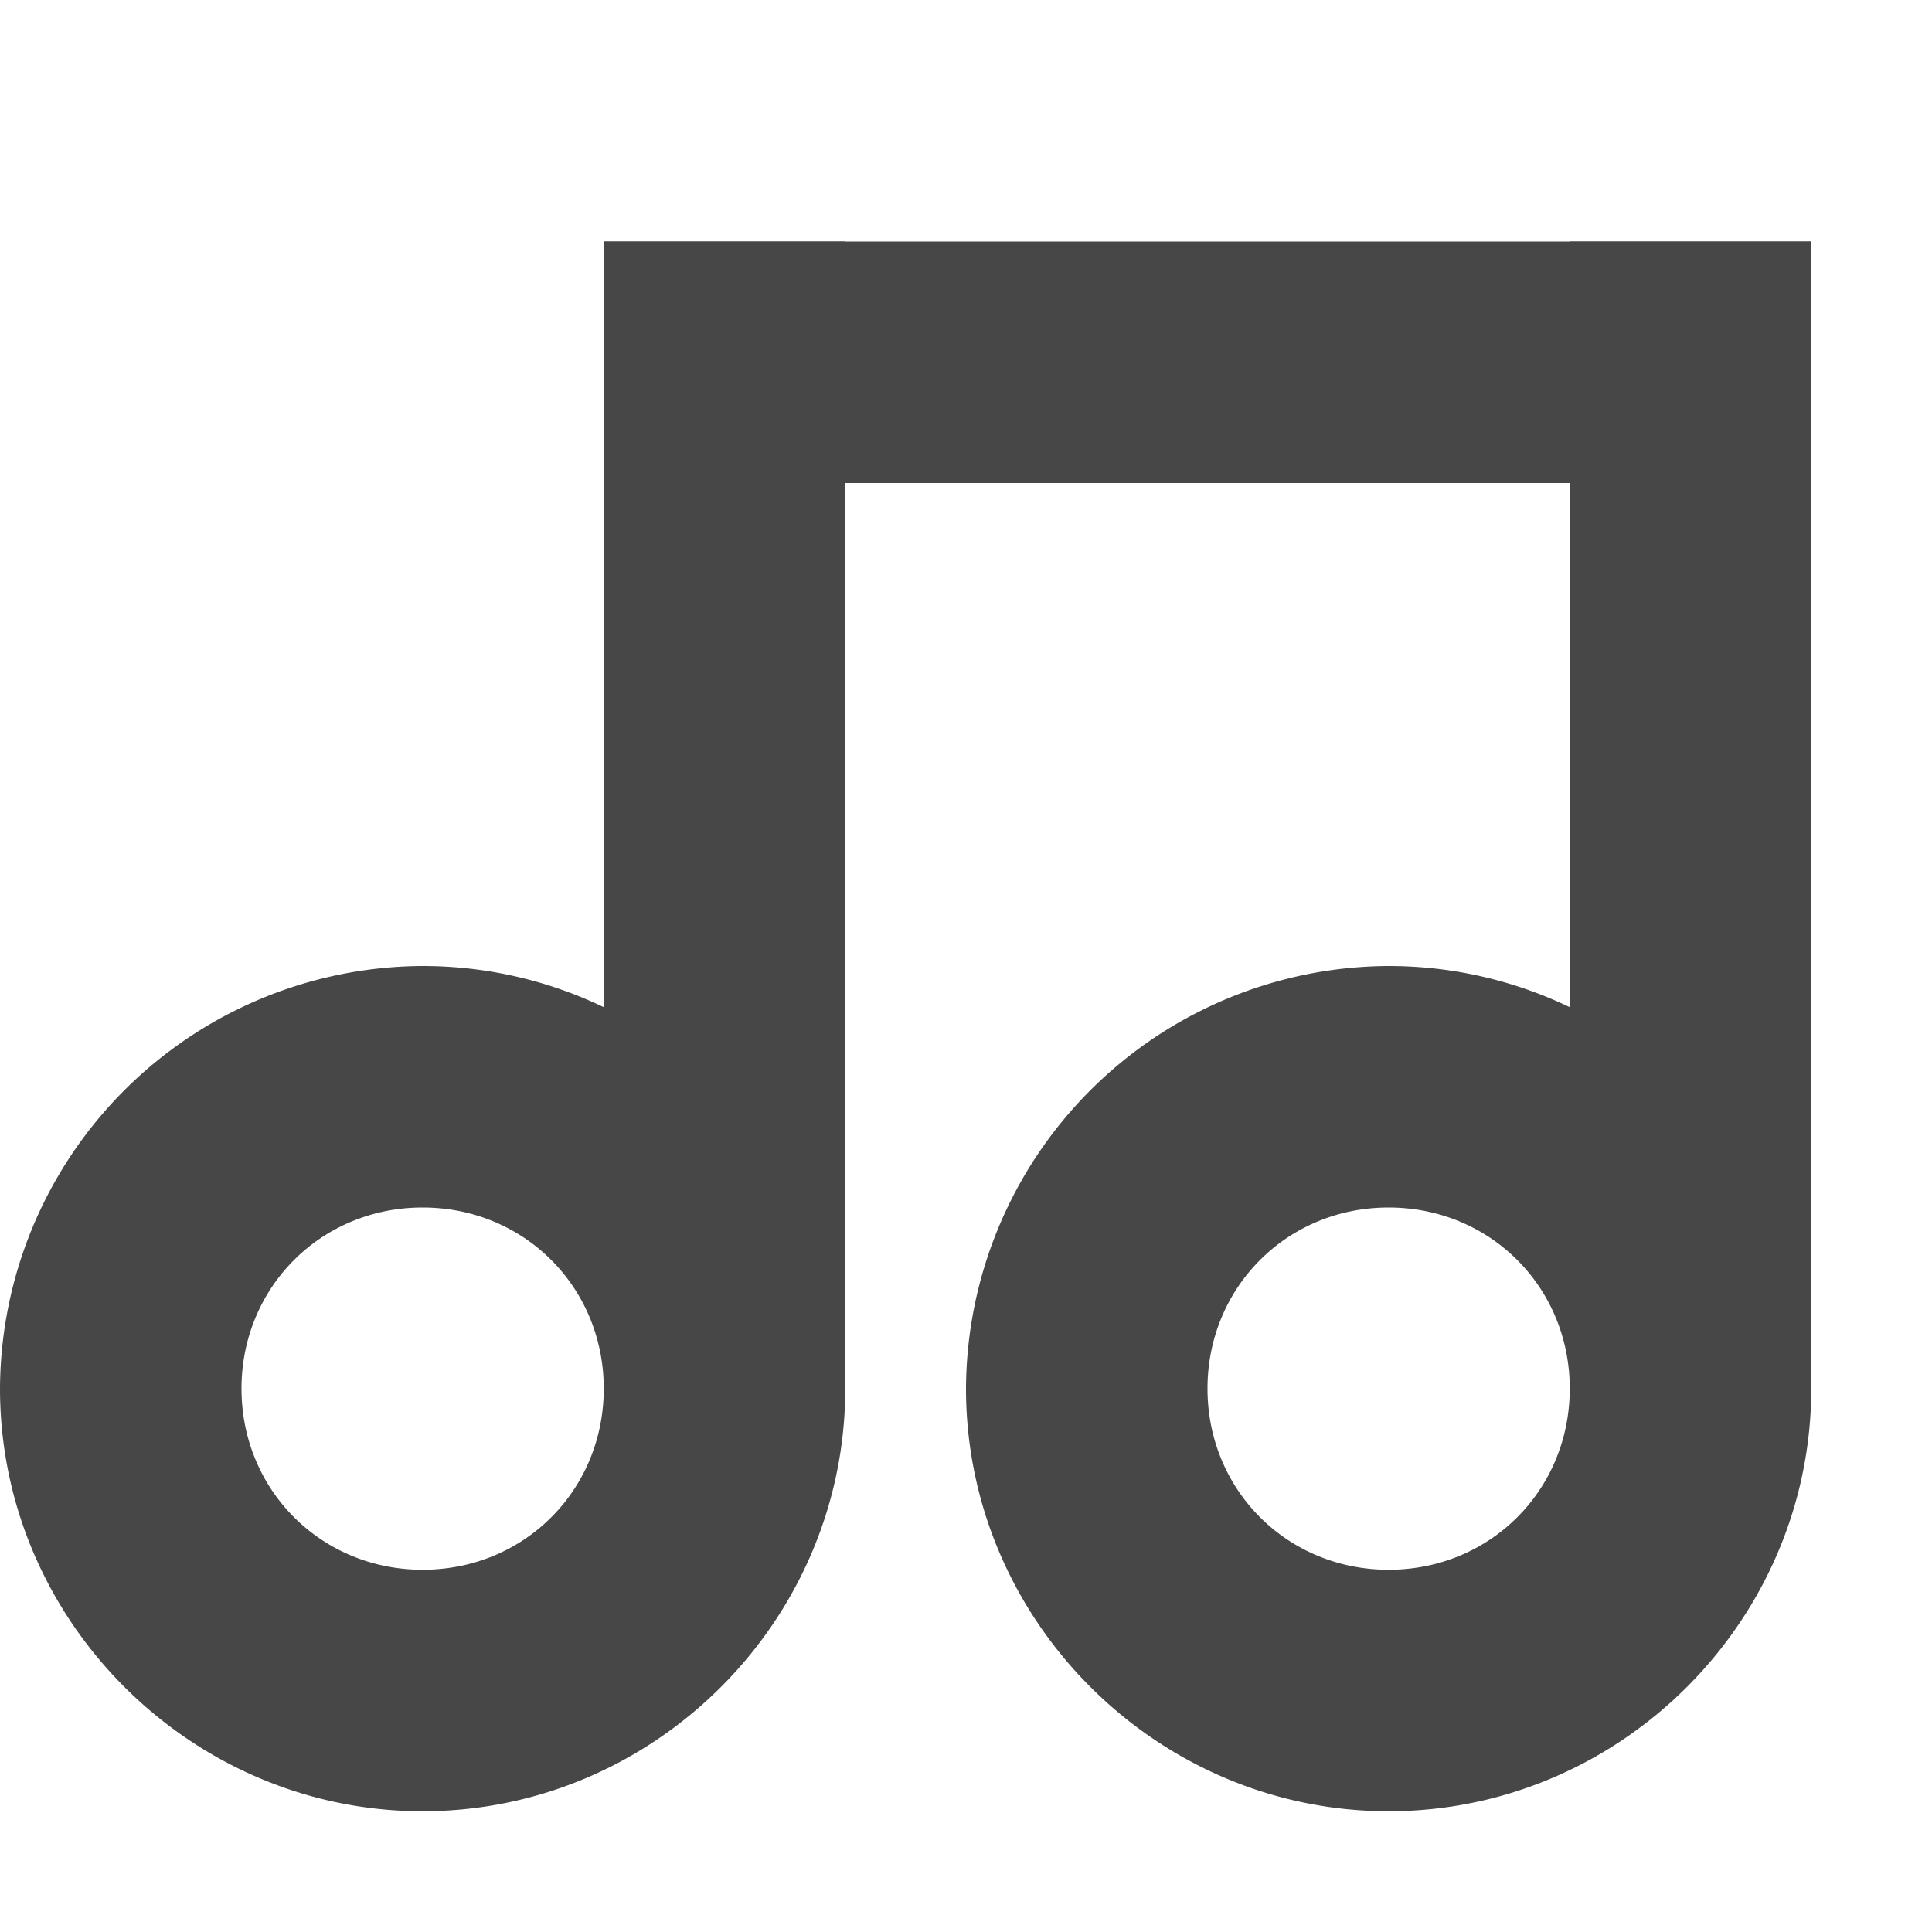 <svg xmlns="http://www.w3.org/2000/svg" width="16" height="16">
    <g color="#000" fill="#474747">
        <path d="M3.5 8A3.515 3.515 0 0 0 0 11.5C0 13.421 1.58 15 3.5 15 5.423 15 7 13.421 7 11.5S5.423 8 3.5 8zm0 2c.841 0 1.5.66 1.5 1.5S4.342 13 3.5 13c-.84 0-1.5-.66-1.5-1.5S2.66 10 3.5 10zM11.5 8A3.515 3.515 0 0 0 8 11.5c0 1.921 1.58 3.5 3.5 3.5 1.922 0 3.5-1.579 3.5-3.5S13.423 8 11.5 8zm0 2c.841 0 1.5.66 1.5 1.5s-.659 1.5-1.5 1.5c-.84 0-1.5-.66-1.5-1.5s.66-1.5 1.5-1.5z" style="line-height:normal;font-variant-ligatures:normal;font-variant-position:normal;font-variant-caps:normal;font-variant-numeric:normal;font-variant-alternates:normal;font-feature-settings:normal;text-indent:0;text-align:start;text-decoration-line:none;text-decoration-style:solid;text-decoration-color:#000;text-transform:none;text-orientation:mixed;shape-padding:0;isolation:auto;mix-blend-mode:normal;marker:none" font-weight="400" font-family="sans-serif" white-space="normal" overflow="visible"/>
        <path d="M5 2h2v9.516H5zM13 2h2v9.563h-2z" style="marker:none" overflow="visible"/>
        <path d="M5 2h10v2H5z" style="marker:none" overflow="visible"/>
    </g>
</svg>
